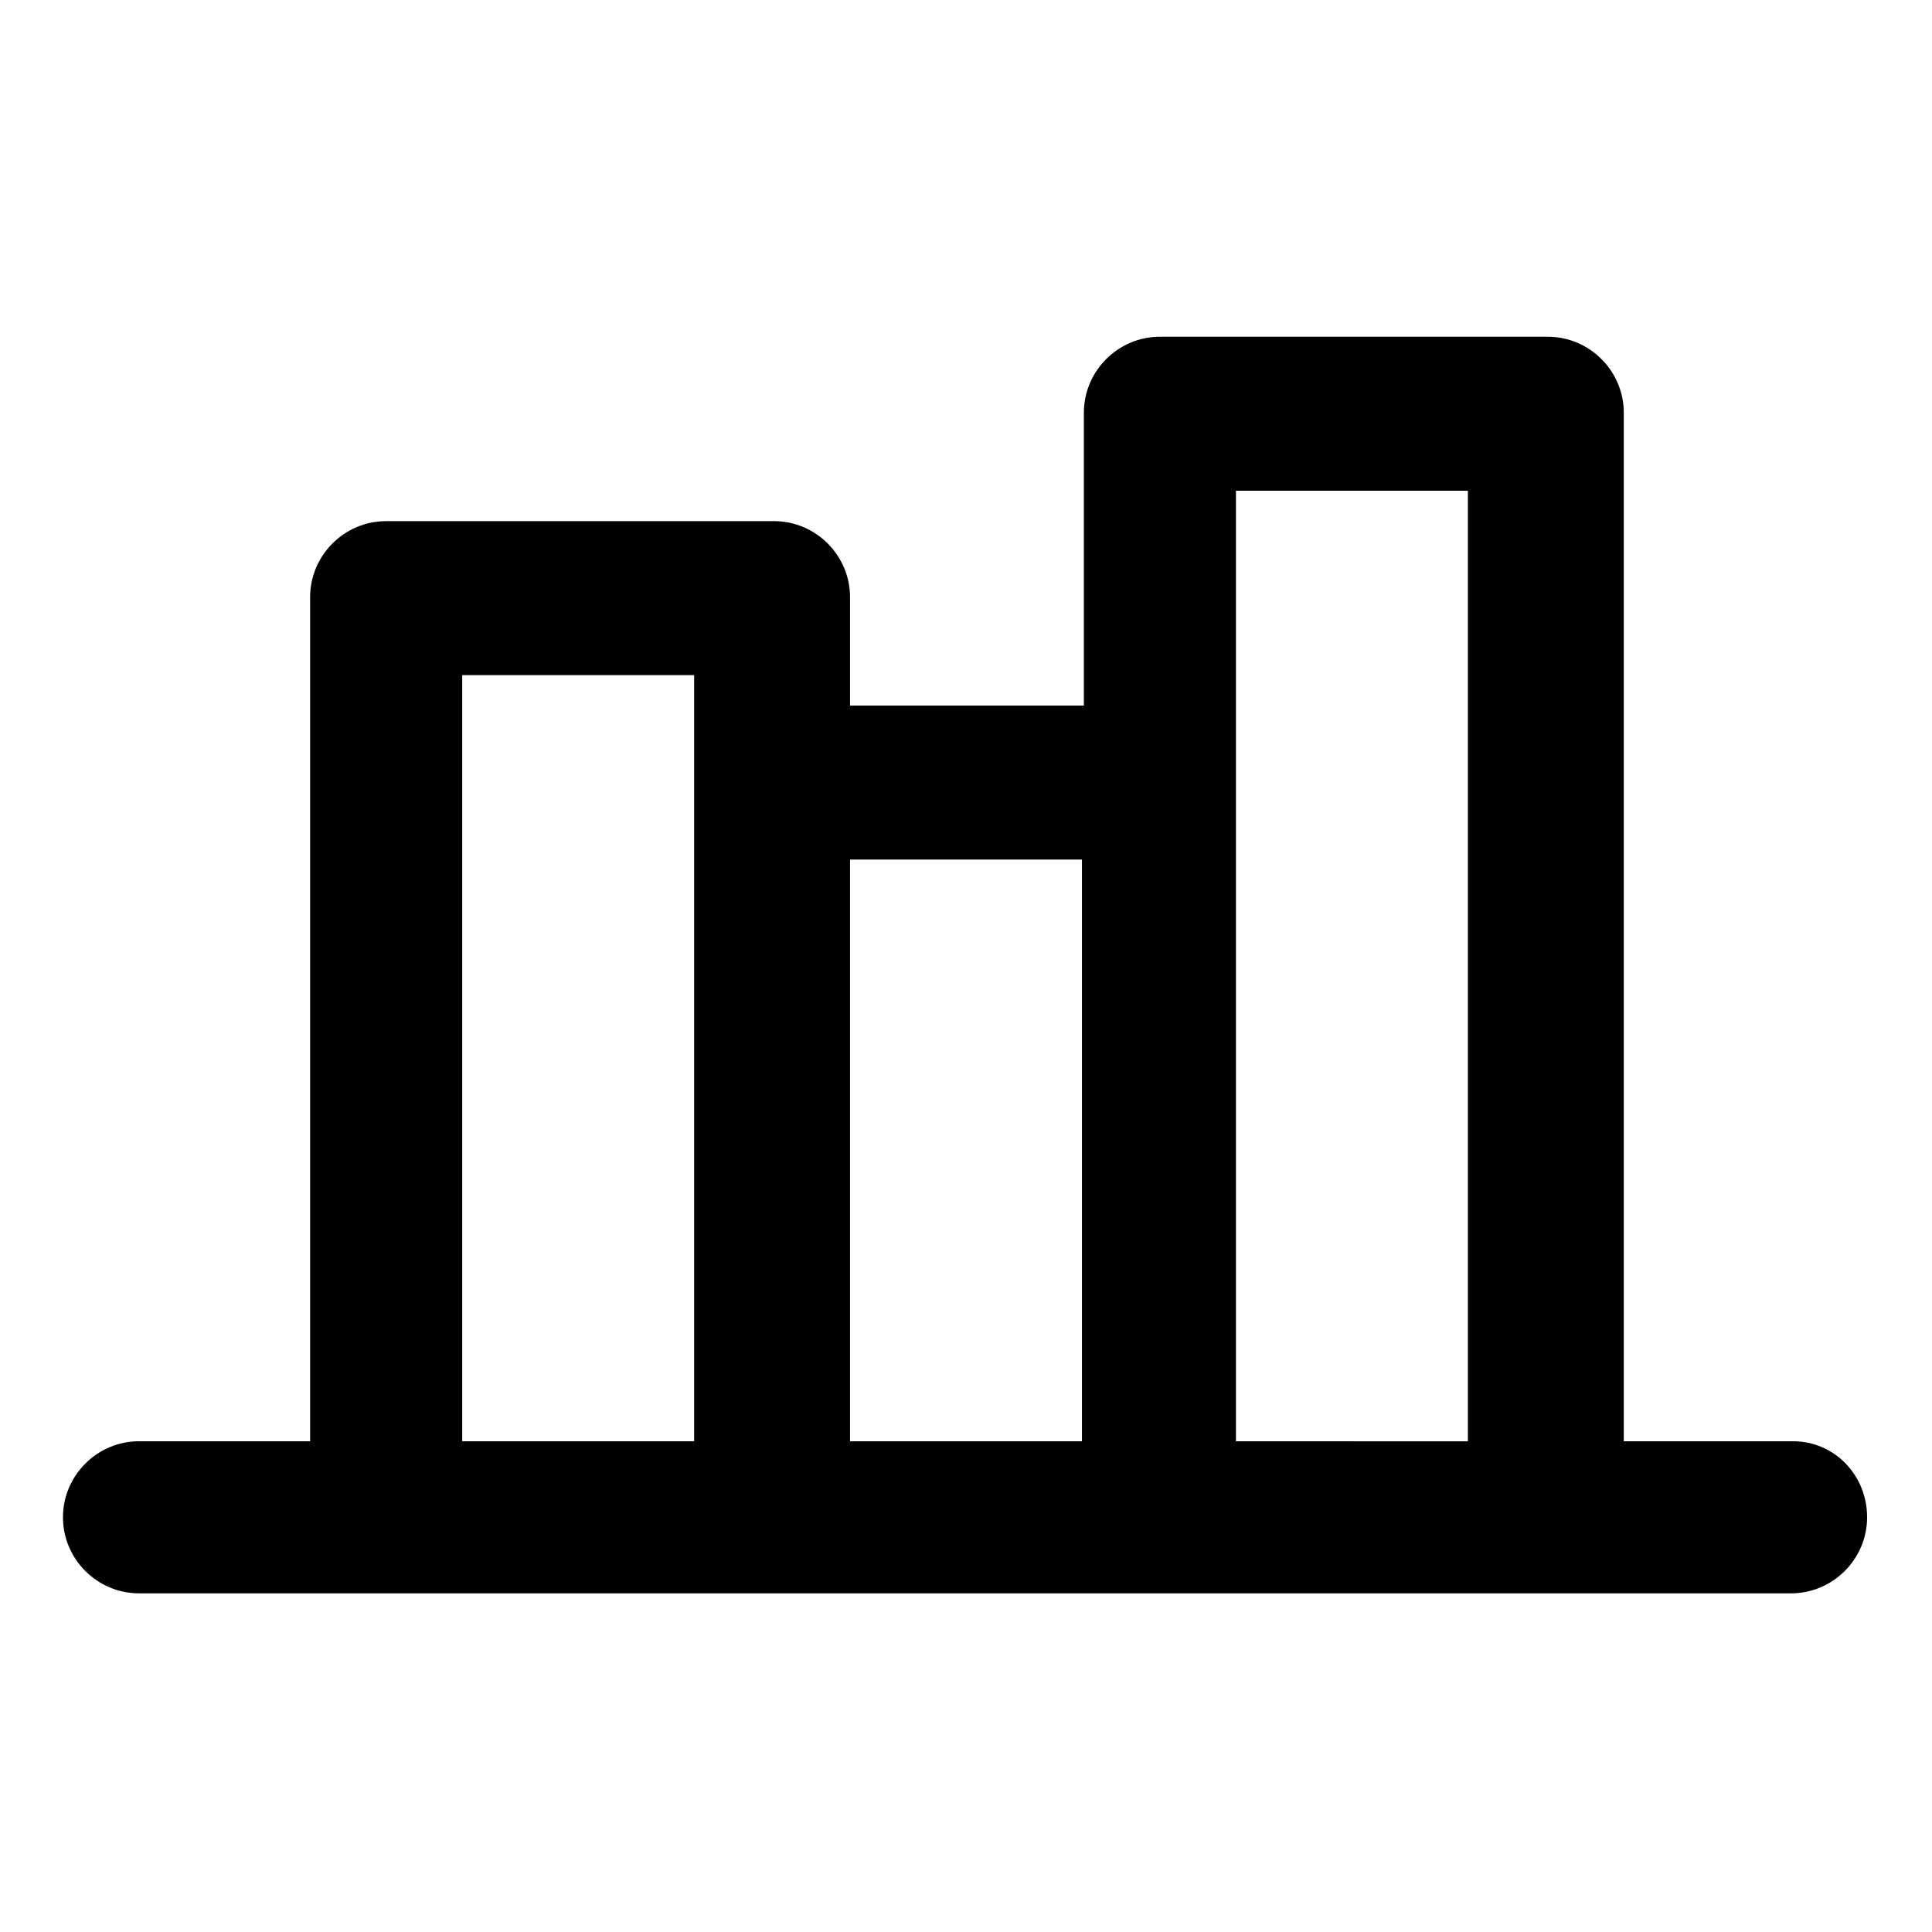 <?xml version="1.0" encoding="UTF-8"?>
<!-- Uploaded to: SVG Repo, www.svgrepo.com, Generator: SVG Repo Mixer Tools -->
<svg fill="#000000" width="800px" height="800px" version="1.1" viewBox="144 144 512 512" xmlns="http://www.w3.org/2000/svg">
 <path d="m619.16 525.95h-44.84v-272.56c0-11.082-9.07-20.152-20.152-20.152h-102.78c-11.082 0-20.152 9.07-20.152 20.152v77.586h-61.969v-28.719c0-11.082-9.07-20.152-20.152-20.152h-102.78c-11.082 0-20.152 9.07-20.152 20.152v223.69h-45.344c-11.082 0-20.152 9.07-20.152 20.152 0 11.082 9.07 20.152 20.152 20.152h437.81c11.082 0 20.152-9.07 20.152-20.152 0.004-11.082-8.562-20.152-19.645-20.152zm-147.62-251.9h61.465v251.91l-61.465-0.004zm-40.809 97.738v154.16h-61.465v-154.16zm-164.24-48.871h61.465v203.04h-61.465z"/>
</svg>
